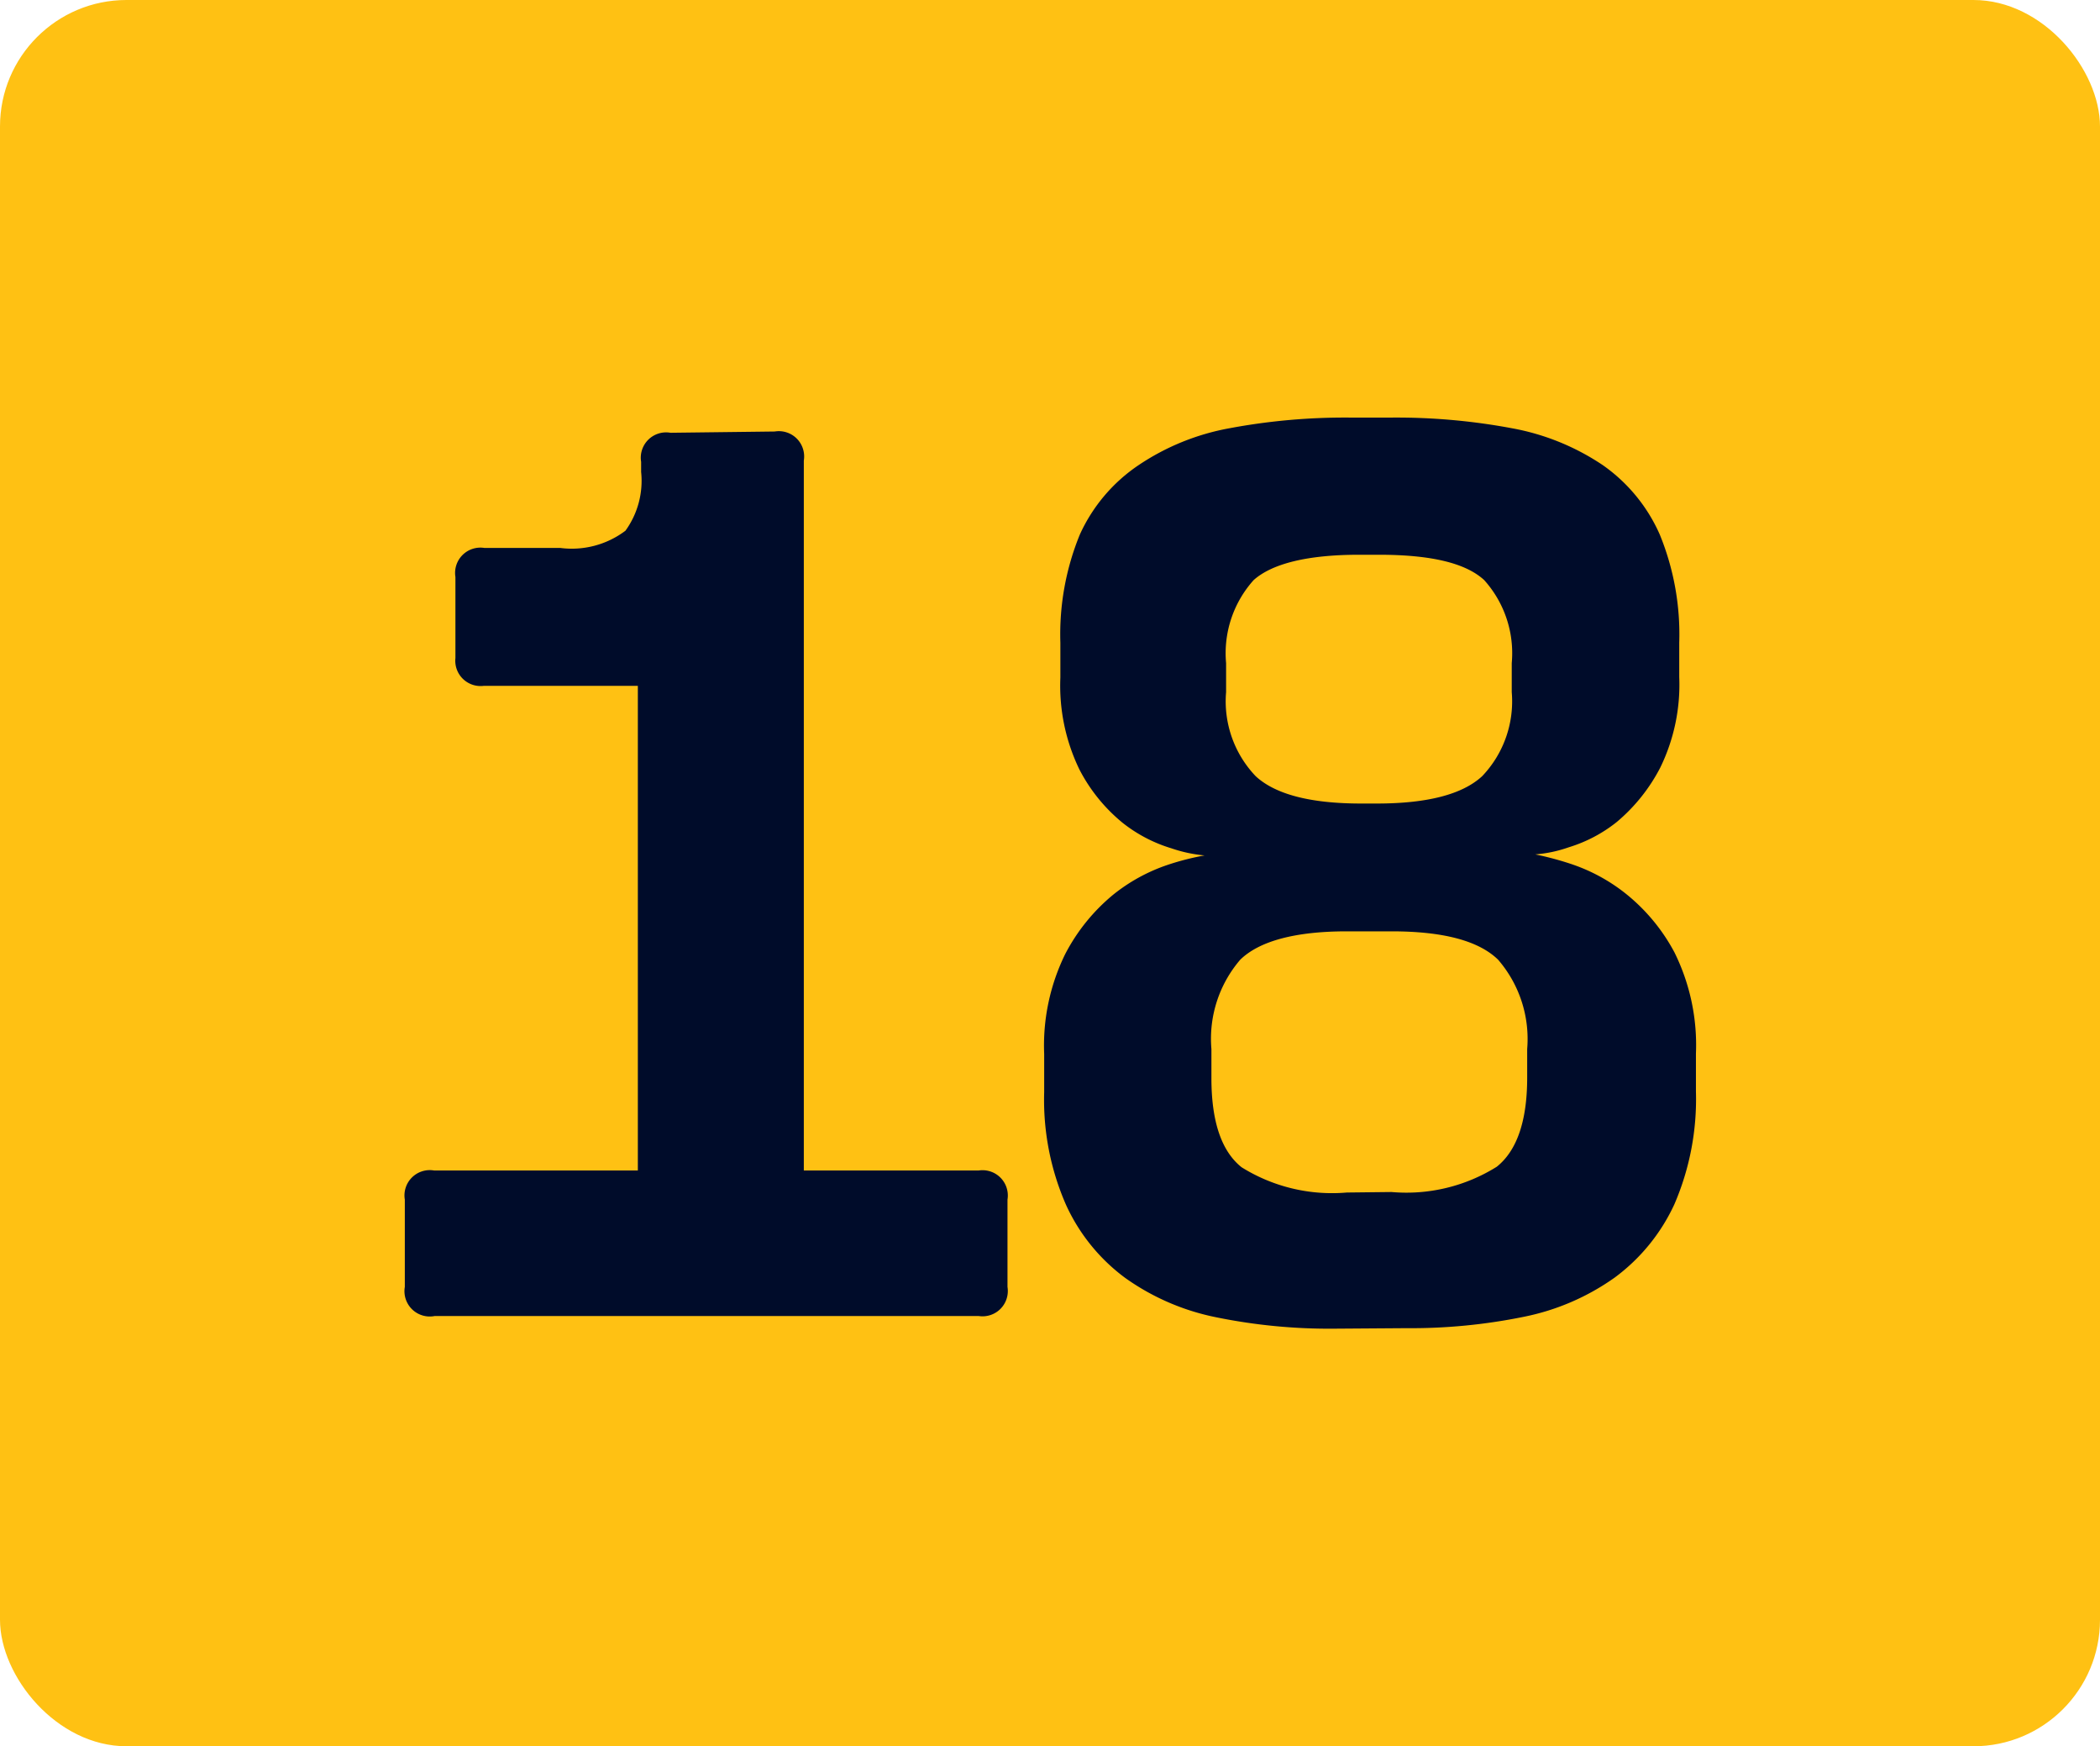<svg xmlns="http://www.w3.org/2000/svg" viewBox="0 0 83 69"><defs><style>.cls-1{fill:#ffc113;}.cls-2{fill:#000c2a;}</style></defs><g id="Layer_2" data-name="Layer 2"><g id="Layer_1-2" data-name="Layer 1"><rect class="cls-1" width="83" height="69" rx="5"/><path class="cls-2" d="M30.62,17.05a1,1,0,0,1,1.15,1.15V46.25h6.91a1,1,0,0,1,1.14,1.15v3.45A1,1,0,0,1,38.68,52H17.18A1,1,0,0,1,16,50.85V47.4a1,1,0,0,1,1.16-1.15h8.05V27.1H19.12A1,1,0,0,1,18,26v-3.2a1,1,0,0,1,1.14-1.15h3a3.52,3.52,0,0,0,2.58-.68,3.36,3.36,0,0,0,.62-2.32v-.4a1,1,0,0,1,1.16-1.15Z"/><path class="cls-2" d="M52.73,52.5a22.33,22.33,0,0,1-4.66-.45,9.37,9.37,0,0,1-3.59-1.55,7.4,7.4,0,0,1-2.35-2.9,10.32,10.32,0,0,1-.86-4.45v-1.5a8.19,8.19,0,0,1,.83-3.95A7.52,7.52,0,0,1,44,35.35a7,7,0,0,1,2.16-1.18,10.39,10.39,0,0,1,1.45-.37,5.53,5.53,0,0,1-1.31-.28,5.8,5.8,0,0,1-1.92-1,6.67,6.67,0,0,1-1.72-2.12,7.59,7.59,0,0,1-.75-3.63V25.4a10.4,10.4,0,0,1,.77-4.28A6.59,6.59,0,0,1,45,18.38a9.46,9.46,0,0,1,3.6-1.46,24.75,24.75,0,0,1,4.77-.42h1.61a24.75,24.75,0,0,1,4.77.42,9.46,9.46,0,0,1,3.6,1.46,6.59,6.59,0,0,1,2.25,2.74,10.4,10.4,0,0,1,.77,4.28v1.35a7.46,7.46,0,0,1-.75,3.58,7,7,0,0,1-1.72,2.15,5.71,5.71,0,0,1-1.9,1,5.22,5.22,0,0,1-1.32.28,12.13,12.13,0,0,1,1.39.37,7.05,7.05,0,0,1,2.16,1.16,7.46,7.46,0,0,1,1.95,2.34,8.24,8.24,0,0,1,.85,4v1.5a10.48,10.48,0,0,1-.85,4.45,7.51,7.51,0,0,1-2.36,2.9,9.37,9.37,0,0,1-3.59,1.55,22.33,22.33,0,0,1-4.66.45ZM55,47.1a6.73,6.73,0,0,0,4.16-1c.8-.64,1.2-1.82,1.2-3.52V41.45a4.79,4.79,0,0,0-1.15-3.53c-.77-.75-2.17-1.12-4.21-1.12H53.23c-2,0-3.44.37-4.21,1.12a4.79,4.79,0,0,0-1.14,3.53V42.6c0,1.7.39,2.88,1.19,3.52a6.75,6.75,0,0,0,4.16,1Zm-.59-15.35q3,0,4.17-1.08a4.28,4.28,0,0,0,1.17-3.32V26.2a4.32,4.32,0,0,0-1.09-3.28c-.74-.68-2.12-1-4.16-1h-.79c-2,0-3.42.34-4.16,1a4.32,4.32,0,0,0-1.09,3.28v1.15a4.28,4.28,0,0,0,1.17,3.32q1.17,1.08,4.17,1.08Z"/></g></g></svg>